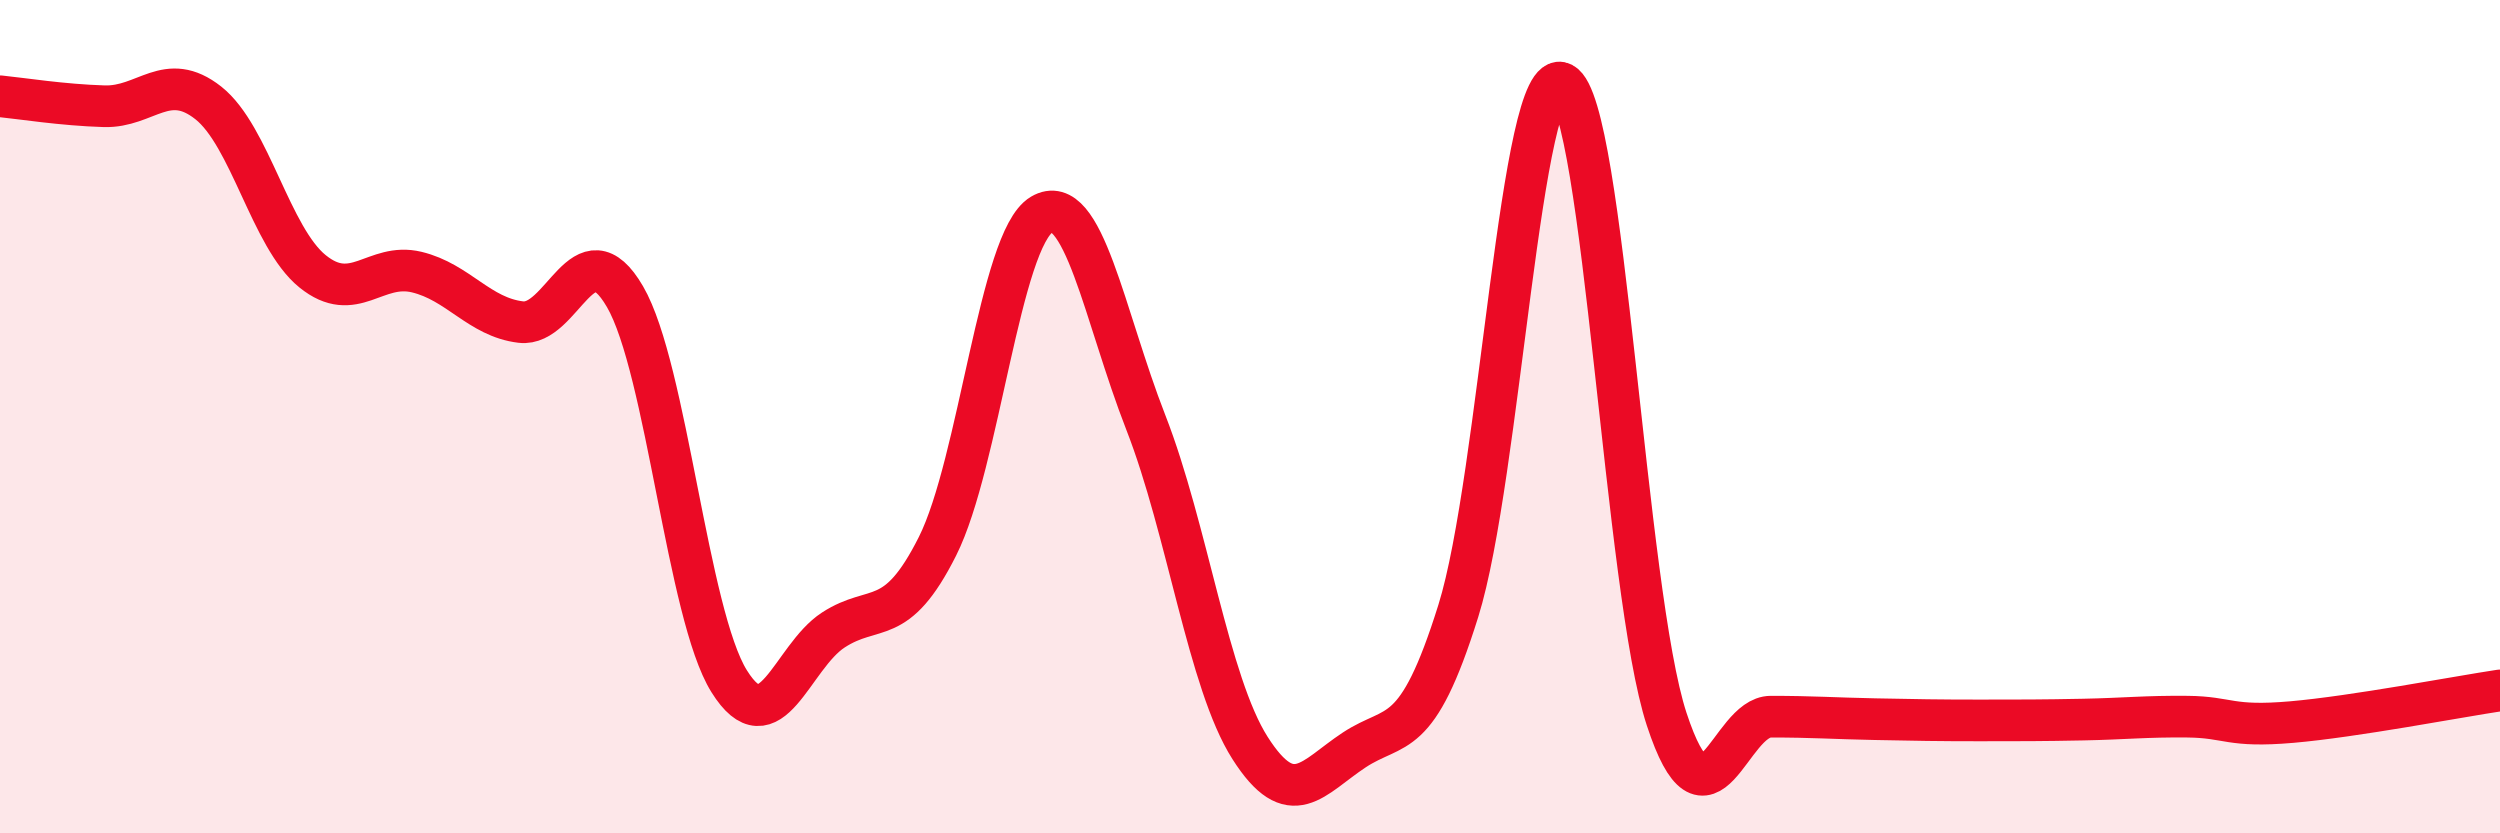
    <svg width="60" height="20" viewBox="0 0 60 20" xmlns="http://www.w3.org/2000/svg">
      <path
        d="M 0,2.31 C 0.5,2.36 1.5,2.52 2.5,2.55 C 3.5,2.58 4,1.68 5,2.47 C 6,3.26 6.5,5.7 7.5,6.51 C 8.5,7.32 9,6.29 10,6.53 C 11,6.77 11.5,7.61 12.5,7.73 C 13.5,7.85 14,5.4 15,7.12 C 16,8.84 16.5,14.75 17.5,16.35 C 18.5,17.95 19,15.77 20,15.12 C 21,14.47 21.5,15.1 22.5,13.11 C 23.5,11.12 24,5.74 25,5.15 C 26,4.56 26.5,7.58 27.5,10.14 C 28.5,12.7 29,16.38 30,17.95 C 31,19.52 31.5,18.66 32.5,18 C 33.5,17.34 34,17.86 35,14.66 C 36,11.46 36.5,1.48 37.5,2 C 38.5,2.52 39,14.22 40,17.26 C 41,20.3 41.5,17.2 42.5,17.2 C 43.5,17.2 44,17.24 45,17.26 C 46,17.28 46.5,17.29 47.5,17.29 C 48.5,17.29 49,17.29 50,17.27 C 51,17.25 51.5,17.19 52.5,17.2 C 53.5,17.21 53.5,17.46 55,17.33 C 56.5,17.2 59,16.72 60,16.57L60 20L0 20Z"
        fill="#EB0A25"
        opacity="0.1"
        stroke-linecap="round"
        stroke-linejoin="round"
      />
      <path
        d="M 0,2.31 C 0.5,2.36 1.5,2.52 2.5,2.55 C 3.5,2.58 4,1.68 5,2.47 C 6,3.26 6.5,5.7 7.5,6.51 C 8.5,7.32 9,6.29 10,6.53 C 11,6.77 11.5,7.61 12.5,7.73 C 13.5,7.85 14,5.4 15,7.12 C 16,8.84 16.5,14.75 17.5,16.35 C 18.5,17.95 19,15.77 20,15.12 C 21,14.47 21.5,15.1 22.5,13.11 C 23.5,11.12 24,5.74 25,5.15 C 26,4.56 26.5,7.58 27.5,10.14 C 28.5,12.7 29,16.38 30,17.95 C 31,19.52 31.5,18.66 32.5,18 C 33.5,17.34 34,17.86 35,14.66 C 36,11.46 36.5,1.48 37.5,2 C 38.5,2.52 39,14.22 40,17.26 C 41,20.3 41.5,17.2 42.5,17.2 C 43.5,17.2 44,17.24 45,17.26 C 46,17.28 46.5,17.29 47.5,17.29 C 48.5,17.29 49,17.29 50,17.27 C 51,17.25 51.5,17.19 52.5,17.2 C 53.5,17.21 53.5,17.46 55,17.33 C 56.5,17.2 59,16.72 60,16.57"
        stroke="#EB0A25"
        stroke-width="1"
        fill="none"
        stroke-linecap="round"
        stroke-linejoin="round"
      />
    </svg>
  